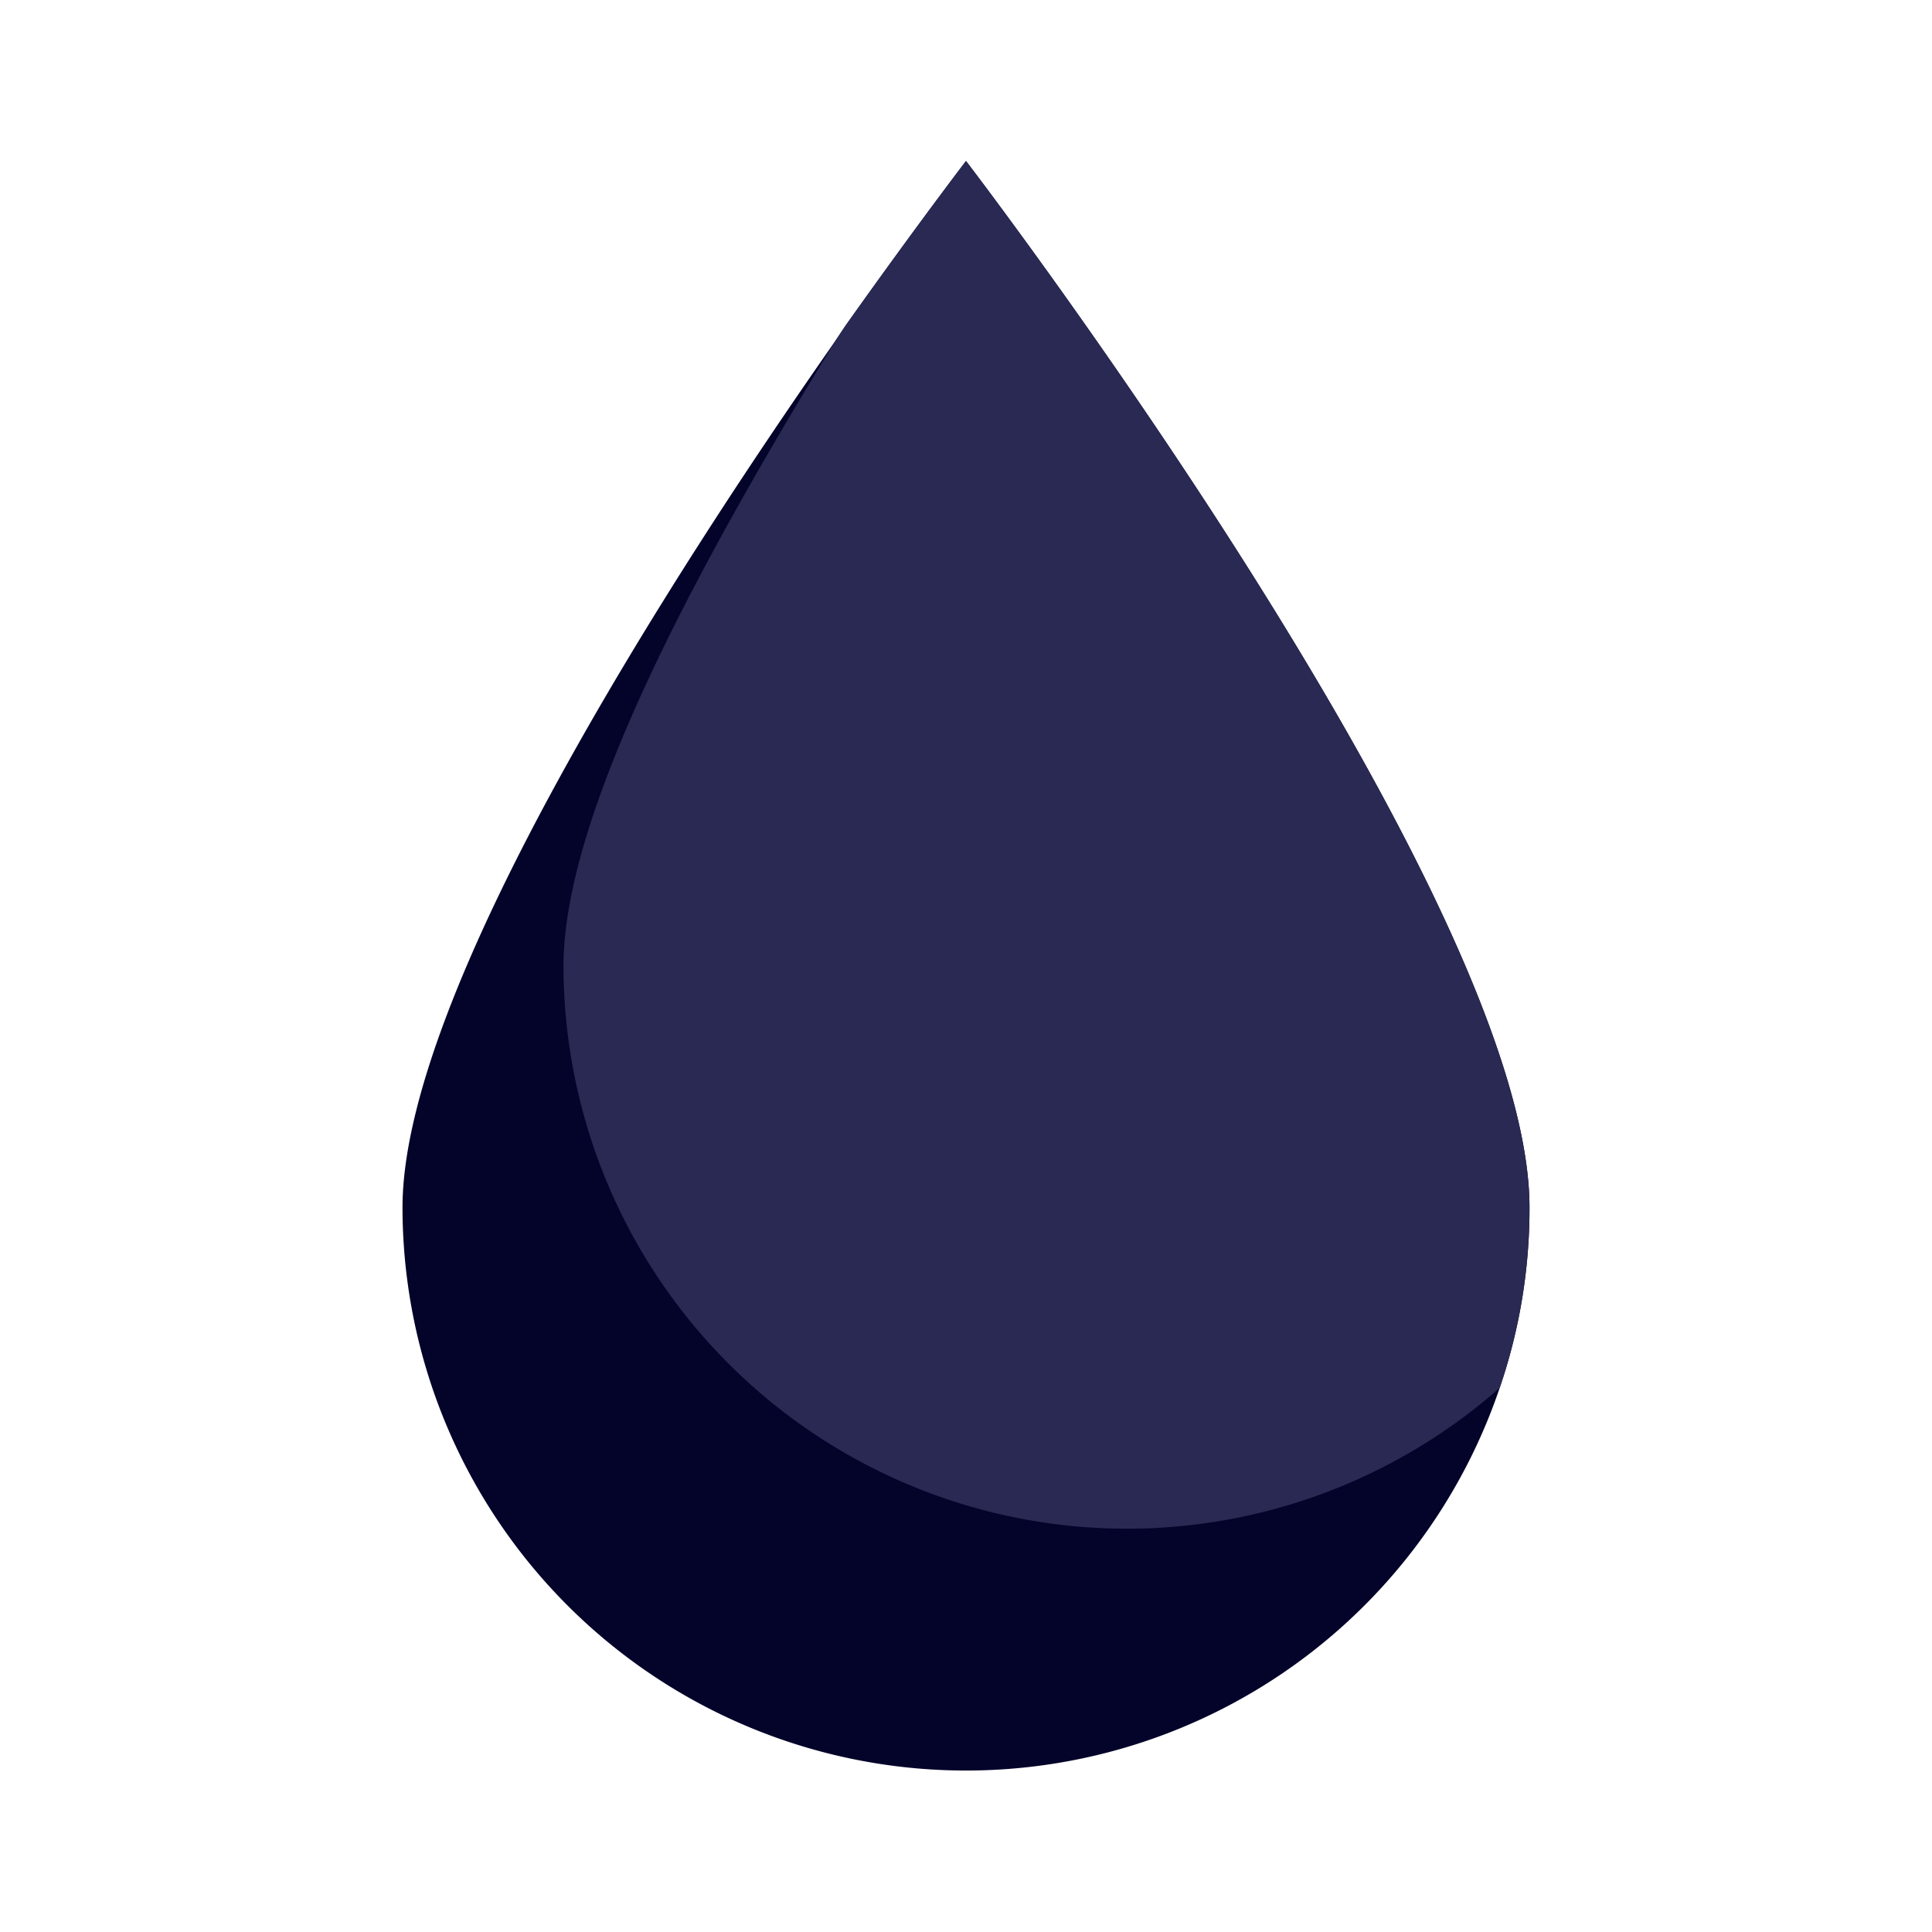 <svg xmlns="http://www.w3.org/2000/svg" viewBox="0 0 24 24" id="dark" fill="rgb(0, 0, 0)" style="color: rgb(85, 61, 244);">
                                                            <path d="M19 15a6.88 6.88 0 0 1-.37 2.24A7 7 0 0 1 5 15c0-2.66 3.31-7.81 5.38-10.77l.12-.18C11.38 2.81 12 2 12 2s7 9.13 7 13z" fill="rgb(4, 4, 43)"></path>
                                                            <path d="M19 15a6.88 6.88 0 0 1-.37 2.24A7 7 0 0 1 7 12c0-1.9 1.68-5 3.38-7.77l.12-.18C11.38 2.81 12 2 12 2s7 9.13 7 13z" fill="rgb(41, 41, 84)"></path>
                                                        </svg>